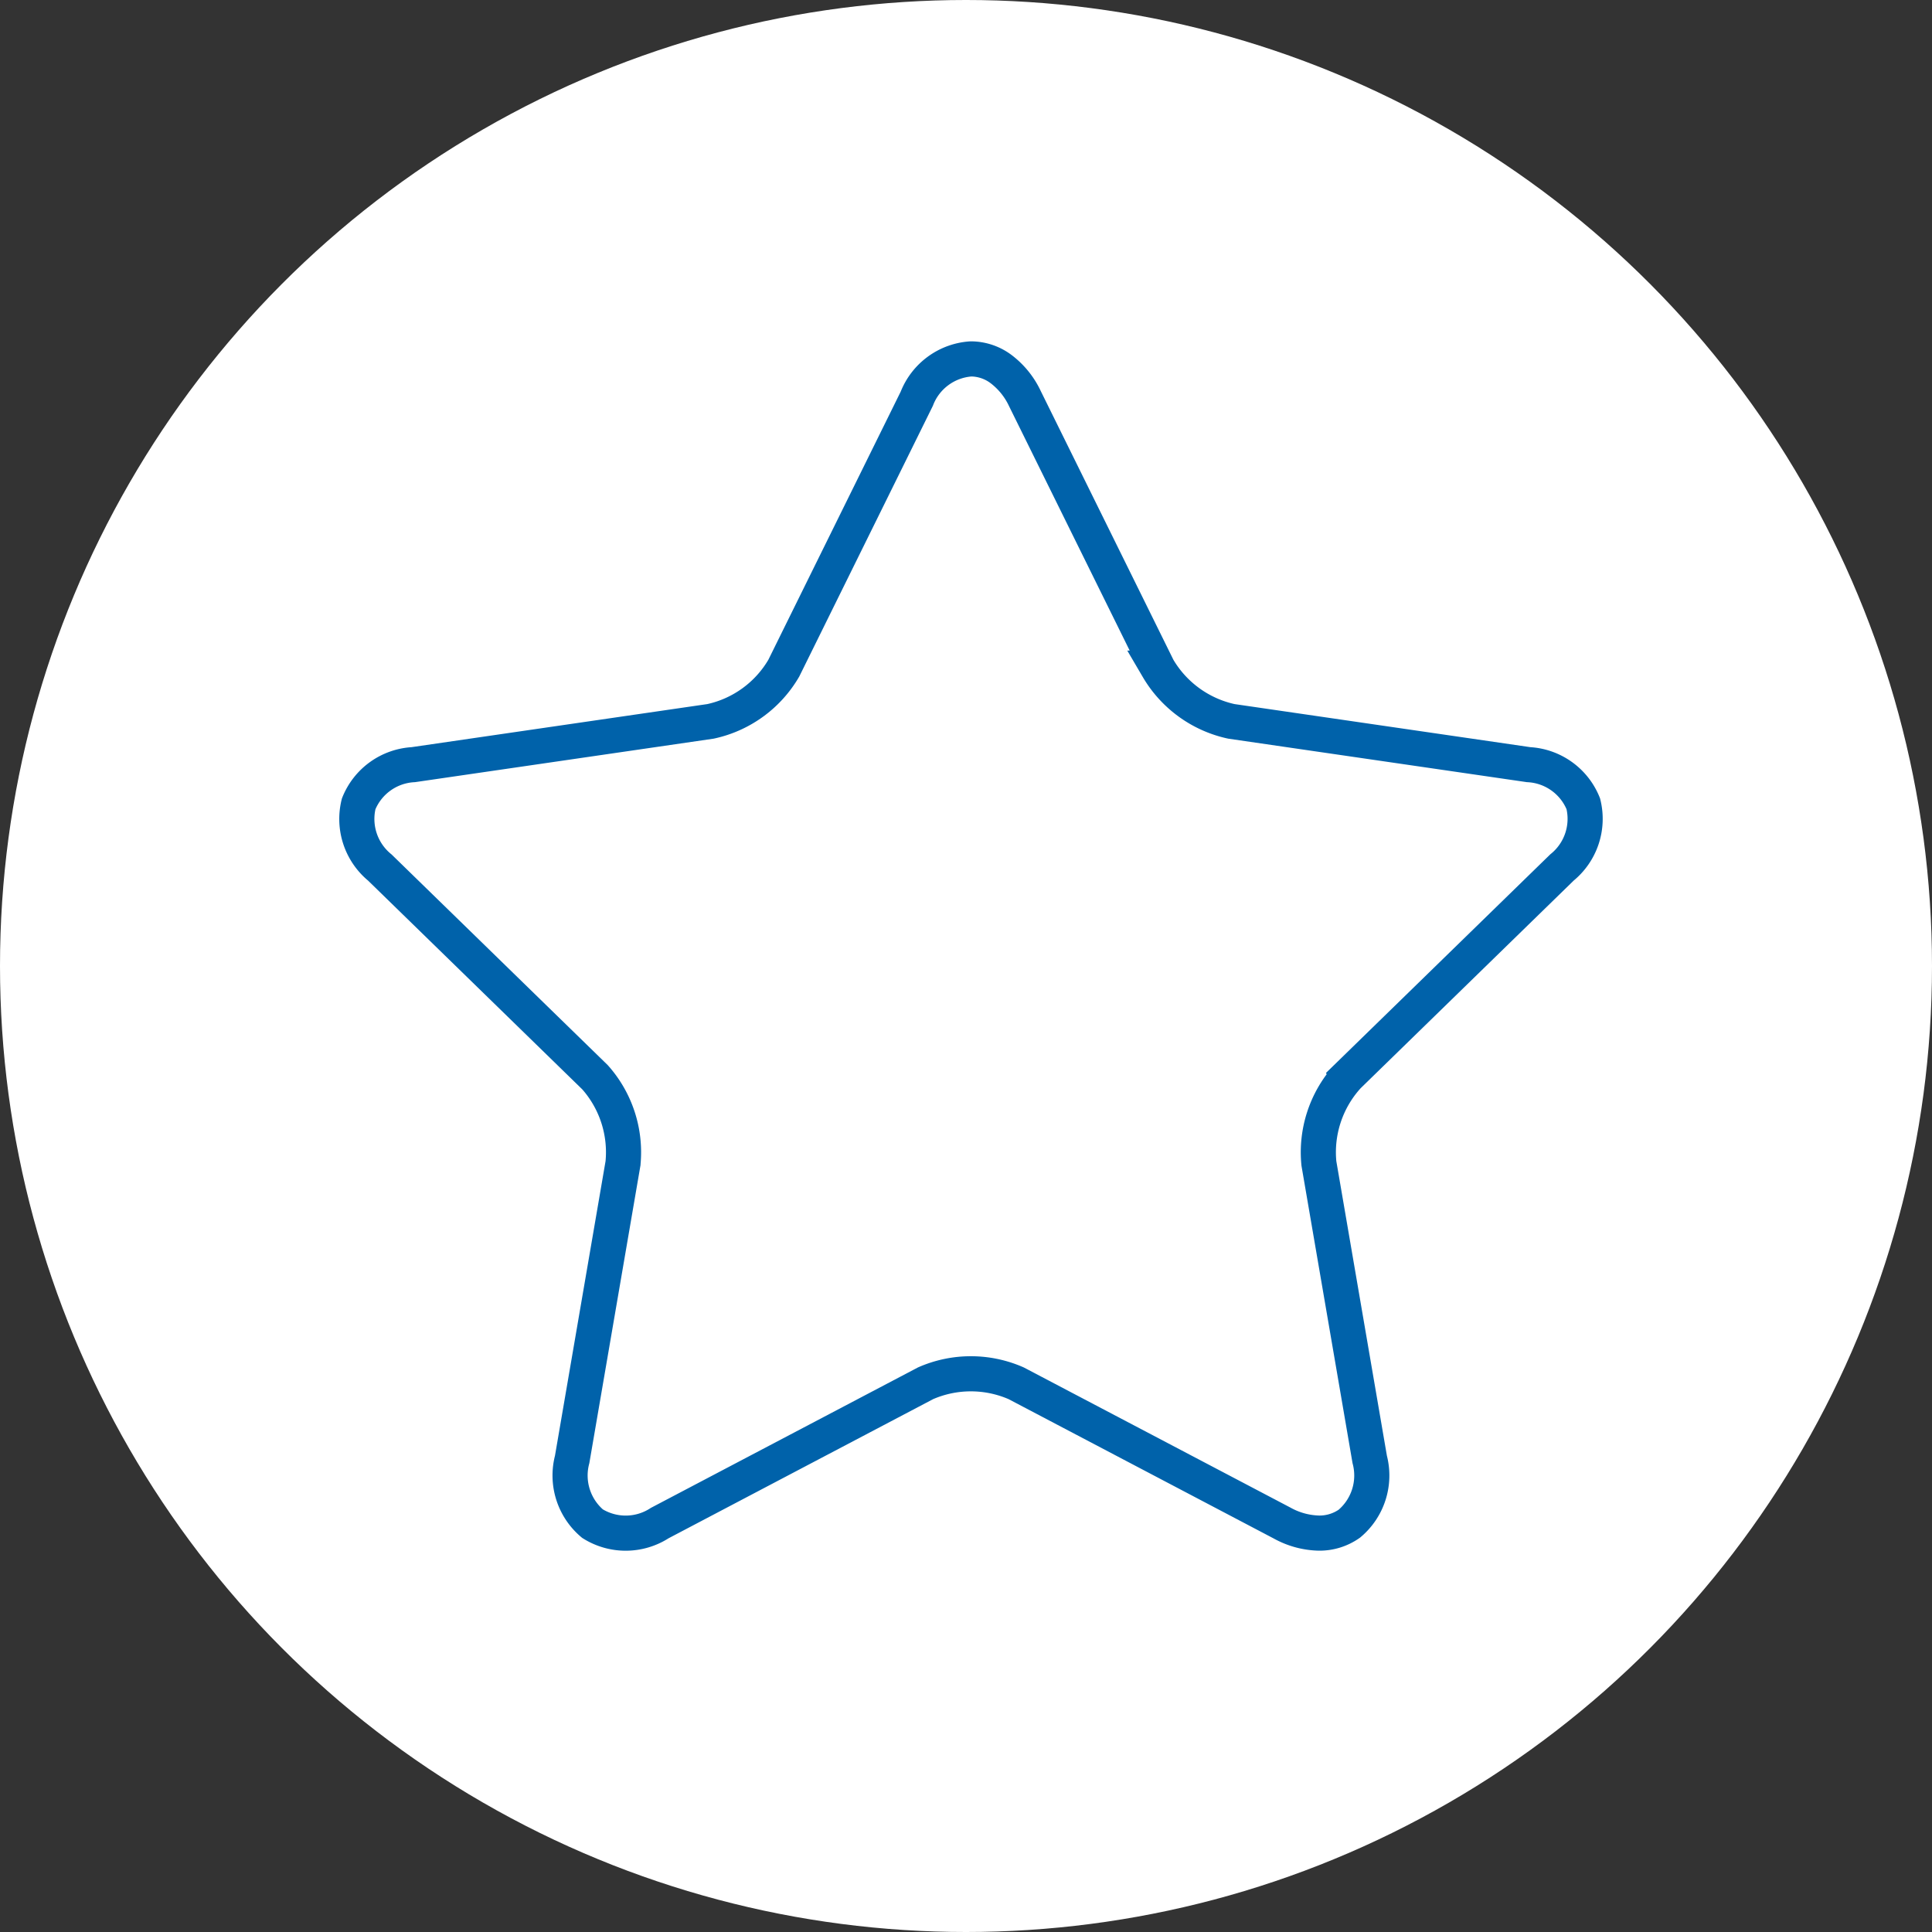 <svg xmlns="http://www.w3.org/2000/svg" width="88" height="88" viewBox="0 0 88 88">
  <rect x="0" y="0" width="88" height="88" fill="#333333" stroke="none"/>
  <g id="Gruppe_1112" data-name="Gruppe 1112" transform="translate(-1064 -3349)">
    <circle id="Ellipse_17" data-name="Ellipse 17" cx="44" cy="44" r="44" transform="translate(1064 3349)" fill="#fff"/>
    <path id="Pfad_743" data-name="Pfad 743" d="M45.624,33.219a5.141,5.141,0,0,0-1.275,3.926l2.315,13.483a2.866,2.866,0,0,1-.926,2.924,2.358,2.358,0,0,1-1.389.431,3.623,3.623,0,0,1-1.674-.457L30.561,47.159a5.139,5.139,0,0,0-4.129,0L14.325,53.526a2.85,2.85,0,0,1-3.063.025,2.866,2.866,0,0,1-.926-2.924l2.315-13.483a5.141,5.141,0,0,0-1.275-3.926l-9.8-9.551a2.86,2.86,0,0,1-.964-2.9A2.848,2.848,0,0,1,3.1,18.981l13.54-1.972a5.115,5.115,0,0,0,3.336-2.423L26.033,2.314A2.851,2.851,0,0,1,28.5.5a2.3,2.3,0,0,1,1.389.476,3.6,3.6,0,0,1,1.072,1.338l6.057,12.272a5.142,5.142,0,0,0,3.342,2.423L53.9,18.981a2.848,2.848,0,0,1,2.492,1.782,2.852,2.852,0,0,1-.97,2.9l-9.8,9.551Z" transform="translate(1079.725 3364.848)" fill="none" stroke="#0062aa" stroke-miterlimit="10" stroke-width="1.6"/>
  </g>
</svg>

